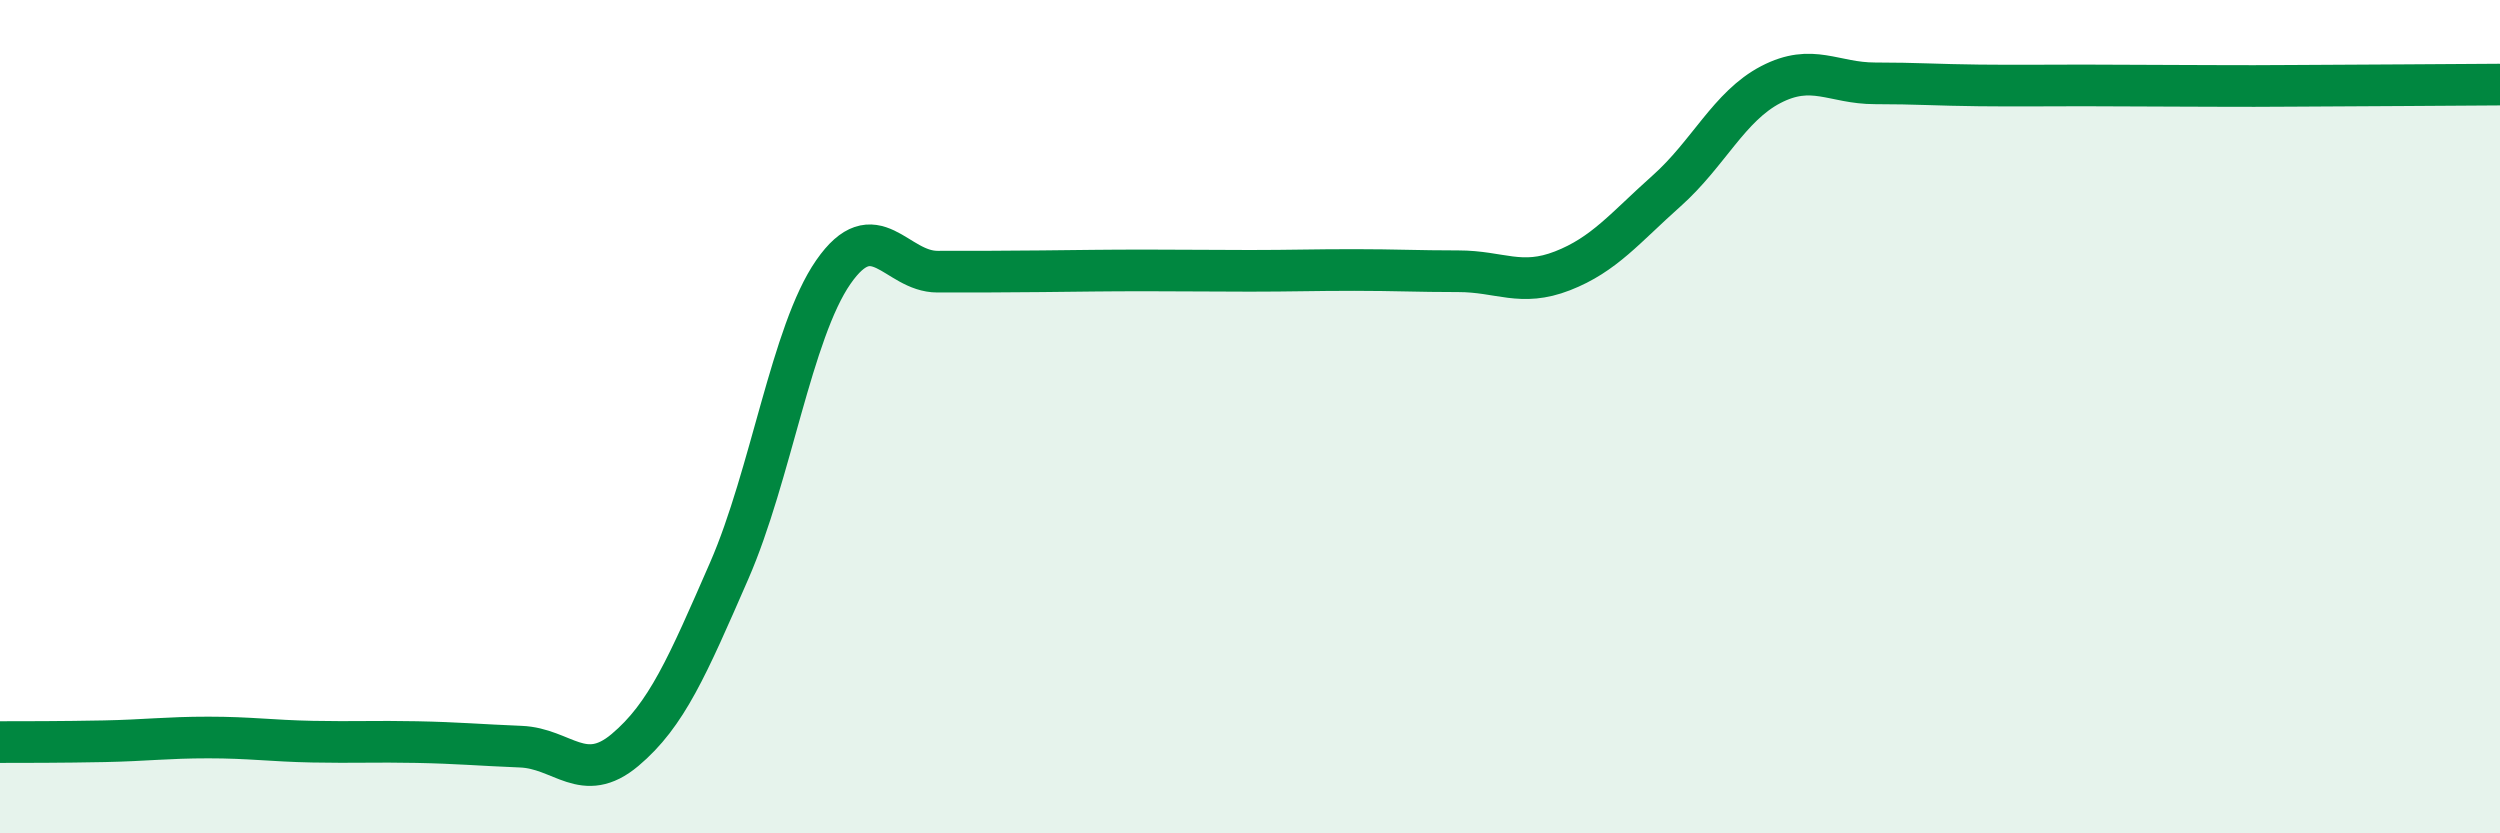 
    <svg width="60" height="20" viewBox="0 0 60 20" xmlns="http://www.w3.org/2000/svg">
      <path
        d="M 0,17.81 C 0.5,17.81 1.5,17.81 2.5,17.79 C 3.5,17.77 4,17.7 5,17.7 C 6,17.7 6.5,17.78 7.5,17.8 C 8.5,17.82 9,17.79 10,17.81 C 11,17.83 11.5,17.88 12.5,17.92 C 13.5,17.96 14,18.84 15,18 C 16,17.16 16.5,15.99 17.5,13.7 C 18.5,11.41 19,7.97 20,6.53 C 21,5.09 21.5,6.52 22.5,6.52 C 23.5,6.52 24,6.52 25,6.51 C 26,6.5 26.5,6.49 27.5,6.49 C 28.5,6.49 29,6.5 30,6.5 C 31,6.5 31.5,6.48 32.5,6.48 C 33.5,6.48 34,6.51 35,6.51 C 36,6.51 36.5,6.89 37.5,6.5 C 38.5,6.11 39,5.47 40,4.58 C 41,3.69 41.5,2.55 42.5,2.03 C 43.5,1.51 44,2 45,2 C 46,2 46.5,2.04 47.5,2.05 C 48.5,2.06 49,2.05 50,2.05 C 51,2.05 51.5,2.06 52.5,2.06 C 53.5,2.06 53.5,2.07 55,2.06 C 56.5,2.05 59,2.04 60,2.03L60 20L0 20Z"
        fill="#008740"
        opacity="0.1"
        stroke-linecap="round"
        stroke-linejoin="round"
      />
      <path
        d="M 0,17.81 C 0.5,17.81 1.5,17.81 2.5,17.79 C 3.5,17.77 4,17.7 5,17.7 C 6,17.7 6.5,17.78 7.5,17.8 C 8.5,17.82 9,17.79 10,17.81 C 11,17.83 11.5,17.88 12.5,17.92 C 13.5,17.96 14,18.84 15,18 C 16,17.16 16.5,15.99 17.5,13.7 C 18.5,11.41 19,7.97 20,6.53 C 21,5.09 21.5,6.52 22.5,6.52 C 23.5,6.52 24,6.52 25,6.51 C 26,6.5 26.5,6.49 27.5,6.49 C 28.5,6.49 29,6.5 30,6.5 C 31,6.5 31.5,6.48 32.5,6.48 C 33.5,6.48 34,6.51 35,6.51 C 36,6.51 36.5,6.89 37.5,6.5 C 38.5,6.11 39,5.47 40,4.58 C 41,3.69 41.5,2.55 42.5,2.03 C 43.5,1.51 44,2 45,2 C 46,2 46.5,2.04 47.5,2.05 C 48.5,2.06 49,2.05 50,2.05 C 51,2.05 51.5,2.06 52.5,2.06 C 53.5,2.06 53.5,2.07 55,2.06 C 56.5,2.05 59,2.04 60,2.03"
        stroke="#008740"
        stroke-width="1"
        fill="none"
        stroke-linecap="round"
        stroke-linejoin="round"
      />
    </svg>
  
